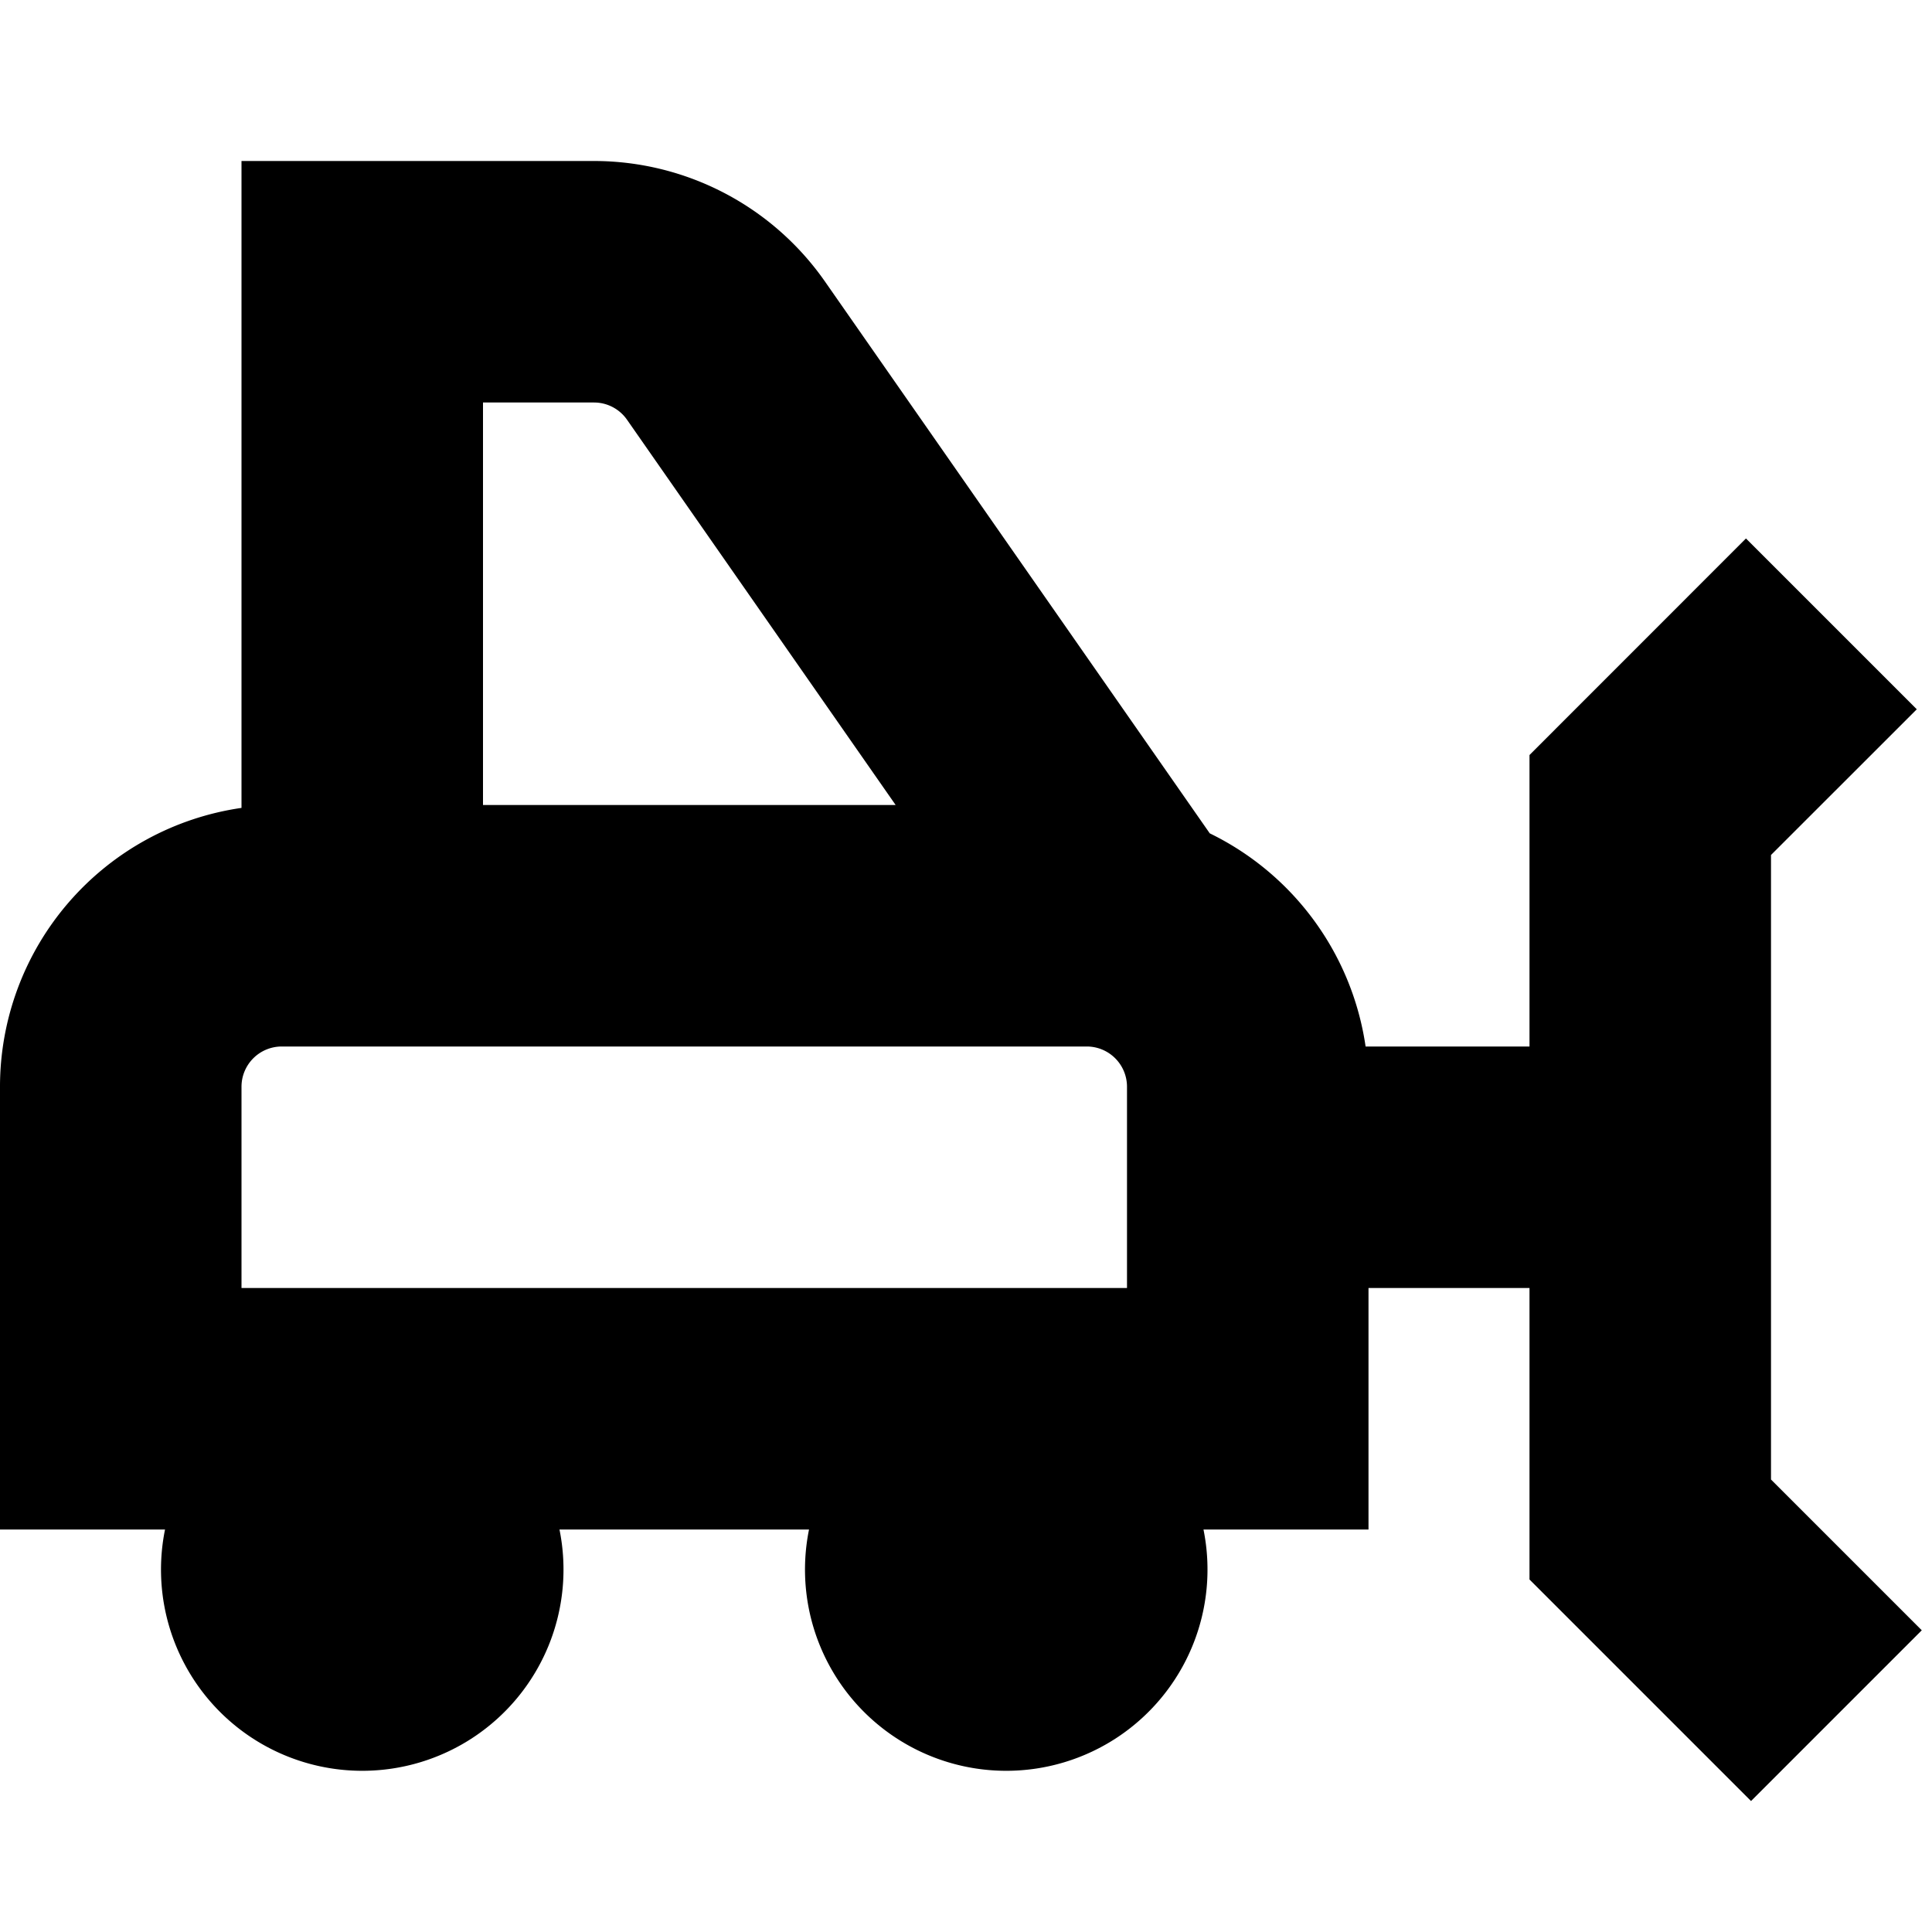 <?xml version="1.0" encoding="UTF-8"?>
<svg xmlns="http://www.w3.org/2000/svg" id="Layer_1" data-name="Layer 1" viewBox="0 0 24 24" width="512" height="512"><path d="M22,18.379V10.621l1.811-1.81L21.689,6.689,19,9.379V13H16.964a3.509,3.509,0,0,0-1.936-2.648L10.25,3.5A3.5,3.5,0,0,0,7.379,2H3v8.036A3.5,3.5,0,0,0,0,13.5V19H2.05a2.5,2.5,0,1,0,4.9,0h3.1a2.5,2.5,0,1,0,4.9,0H17V16h2v3.621l2.752,2.752,2.121-2.121ZM7.379,5a.5.5,0,0,1,.41.214L11.126,10H6V5ZM3,13.5a.5.5,0,0,1,.5-.5h10a.5.5,0,0,1,.5.5V16H3Z"/></svg>
